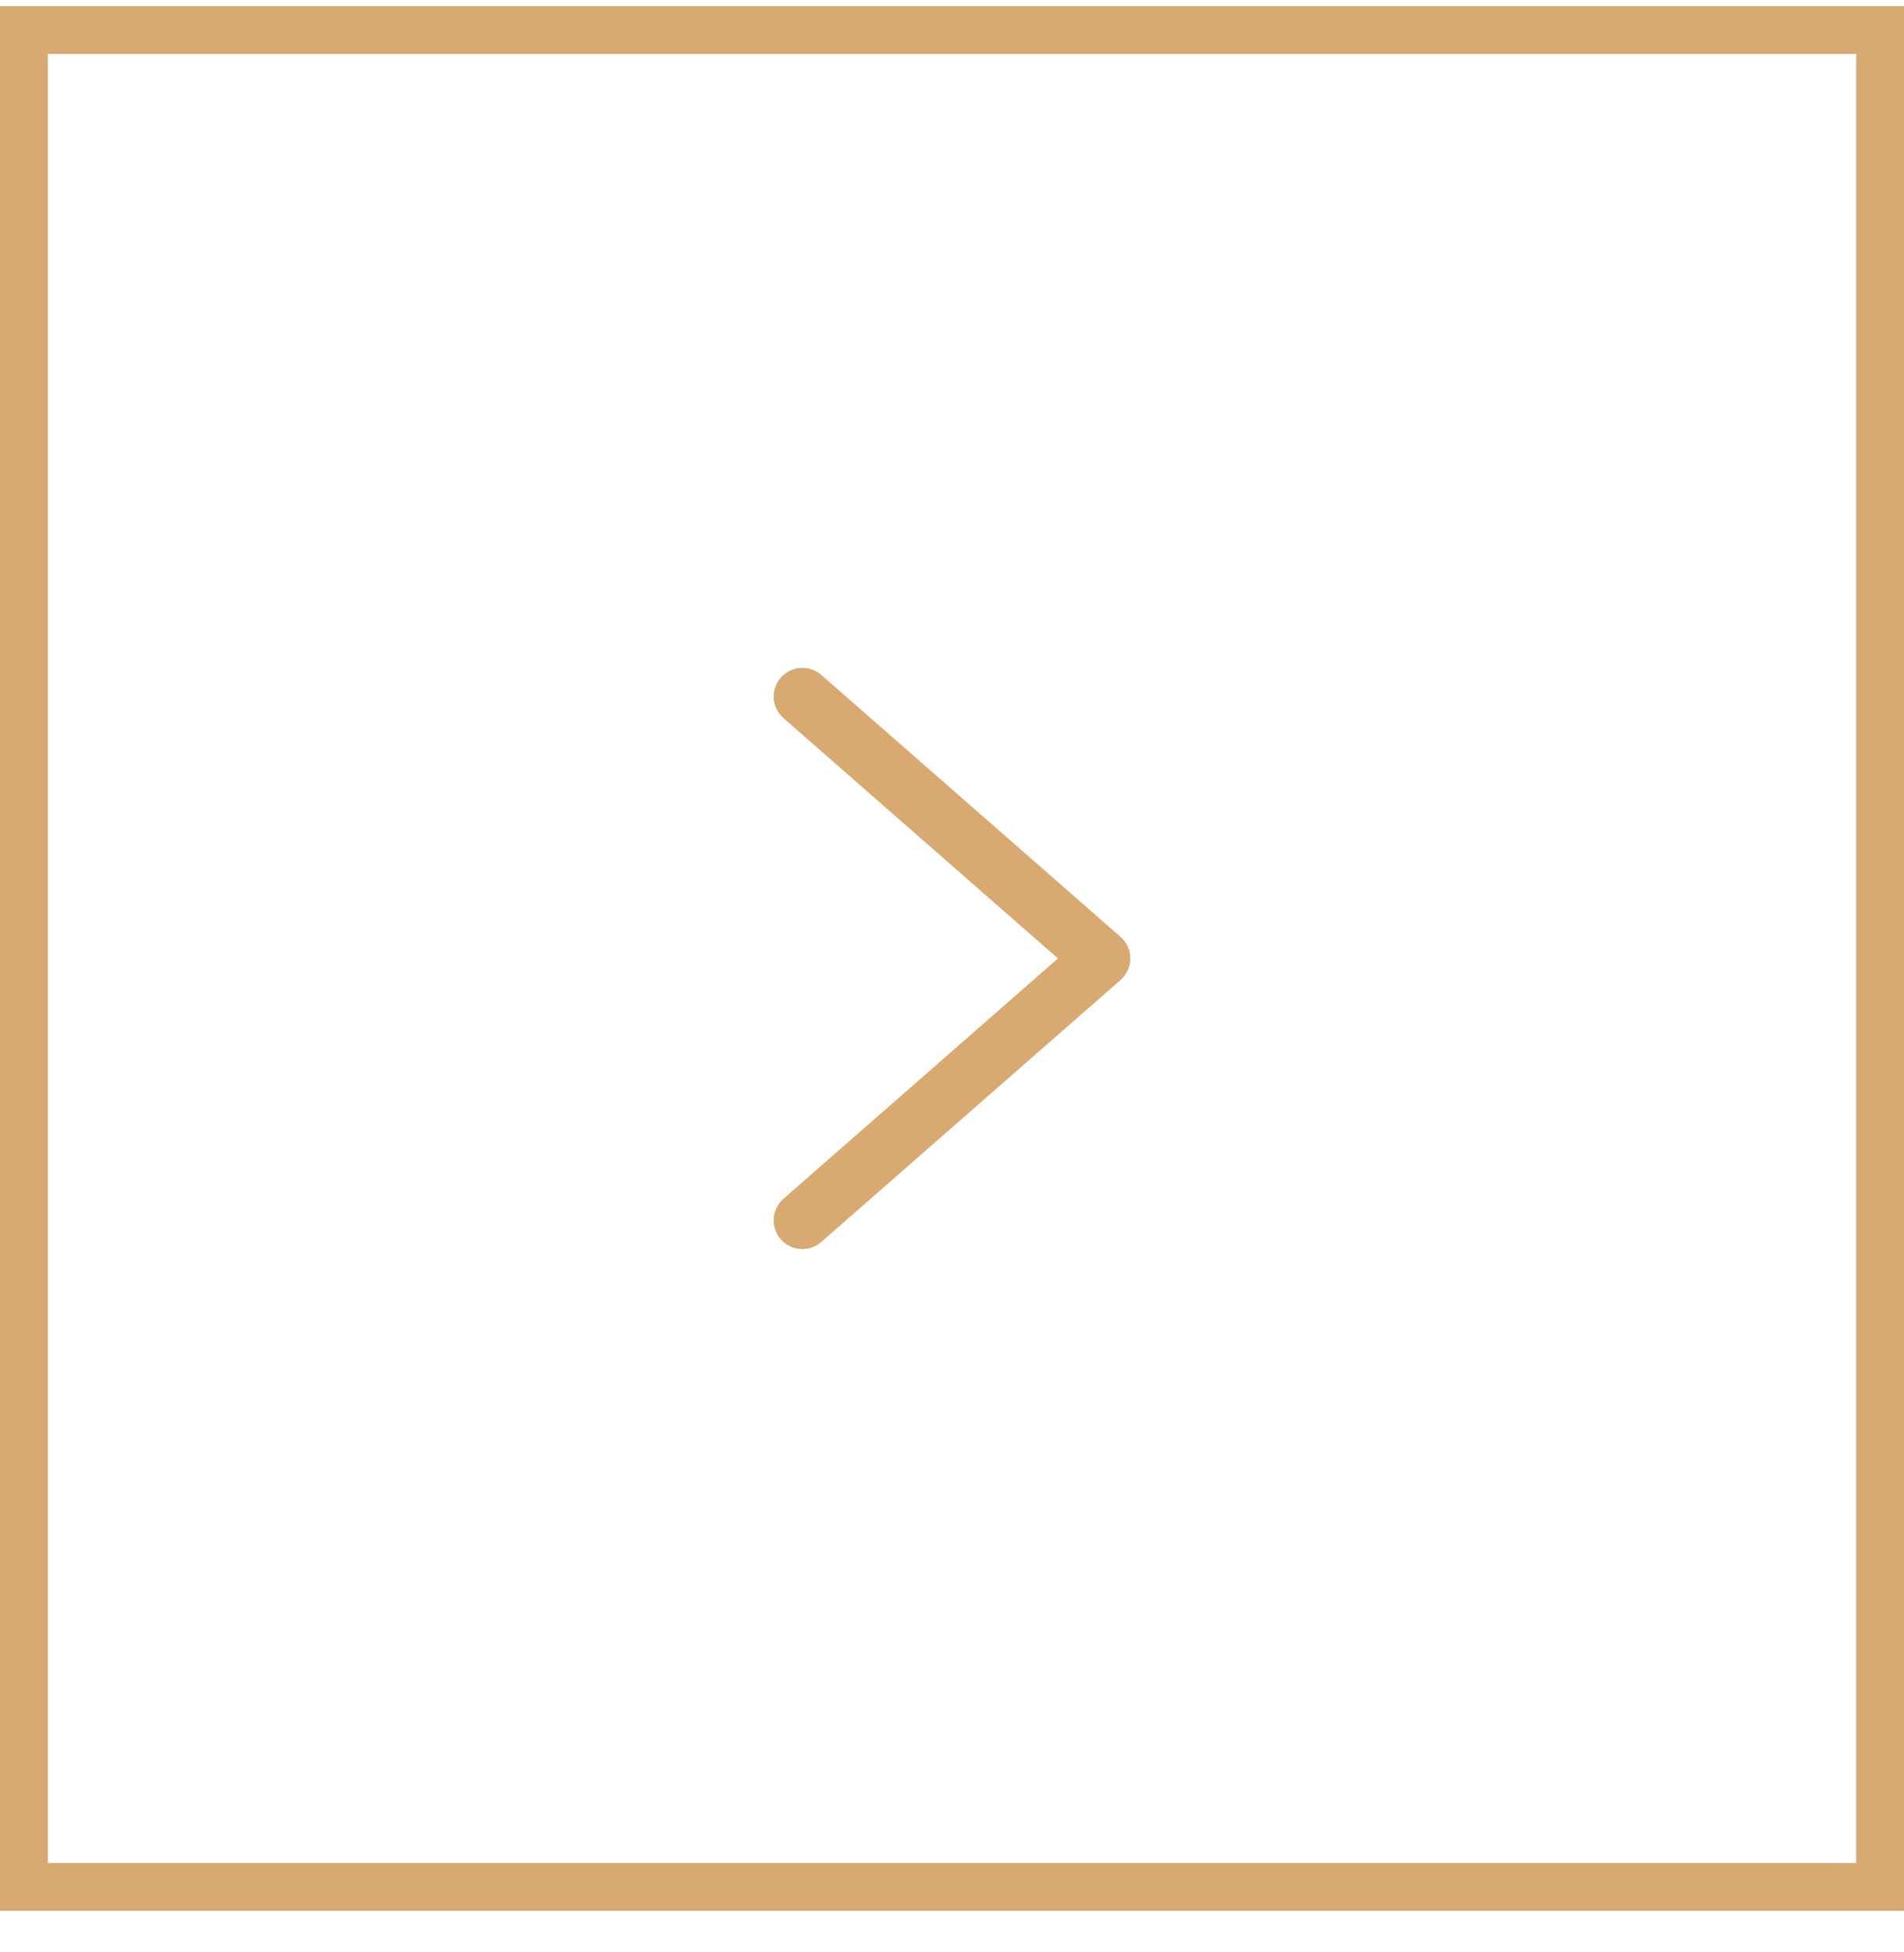 <svg width="40" height="41" viewBox="0 0 40 41" fill="none" xmlns="http://www.w3.org/2000/svg">
<path d="M17.252 14.176C17.003 13.958 16.624 13.983 16.405 14.233C16.187 14.482 16.212 14.861 16.462 15.079L17.252 14.176ZM23.143 20.128L23.538 20.579C23.668 20.465 23.743 20.301 23.743 20.128C23.743 19.955 23.668 19.79 23.538 19.676L23.143 20.128ZM16.462 25.176C16.212 25.395 16.187 25.774 16.405 26.023C16.624 26.272 17.003 26.298 17.252 26.079L16.462 25.176ZM16.462 15.079L22.747 20.579L23.538 19.676L17.252 14.176L16.462 15.079ZM22.747 19.676L16.462 25.176L17.252 26.079L23.538 20.579L22.747 19.676Z" fill="#CA9E67"/>
<path d="M17.252 14.176C17.003 13.958 16.624 13.983 16.405 14.233C16.187 14.482 16.212 14.861 16.462 15.079L17.252 14.176ZM23.143 20.128L23.538 20.579C23.668 20.465 23.743 20.301 23.743 20.128C23.743 19.955 23.668 19.79 23.538 19.676L23.143 20.128ZM16.462 25.176C16.212 25.395 16.187 25.774 16.405 26.023C16.624 26.272 17.003 26.298 17.252 26.079L16.462 25.176ZM16.462 15.079L22.747 20.579L23.538 19.676L17.252 14.176L16.462 15.079ZM22.747 19.676L16.462 25.176L17.252 26.079L23.538 20.579L22.747 19.676Z" fill="#D8AA71"/>
<rect x="0.5" y="0.628" width="39" height="39" stroke="#CA9E67"/>
<rect x="0.5" y="0.628" width="39" height="39" stroke="#D8AA71"/>
</svg>
